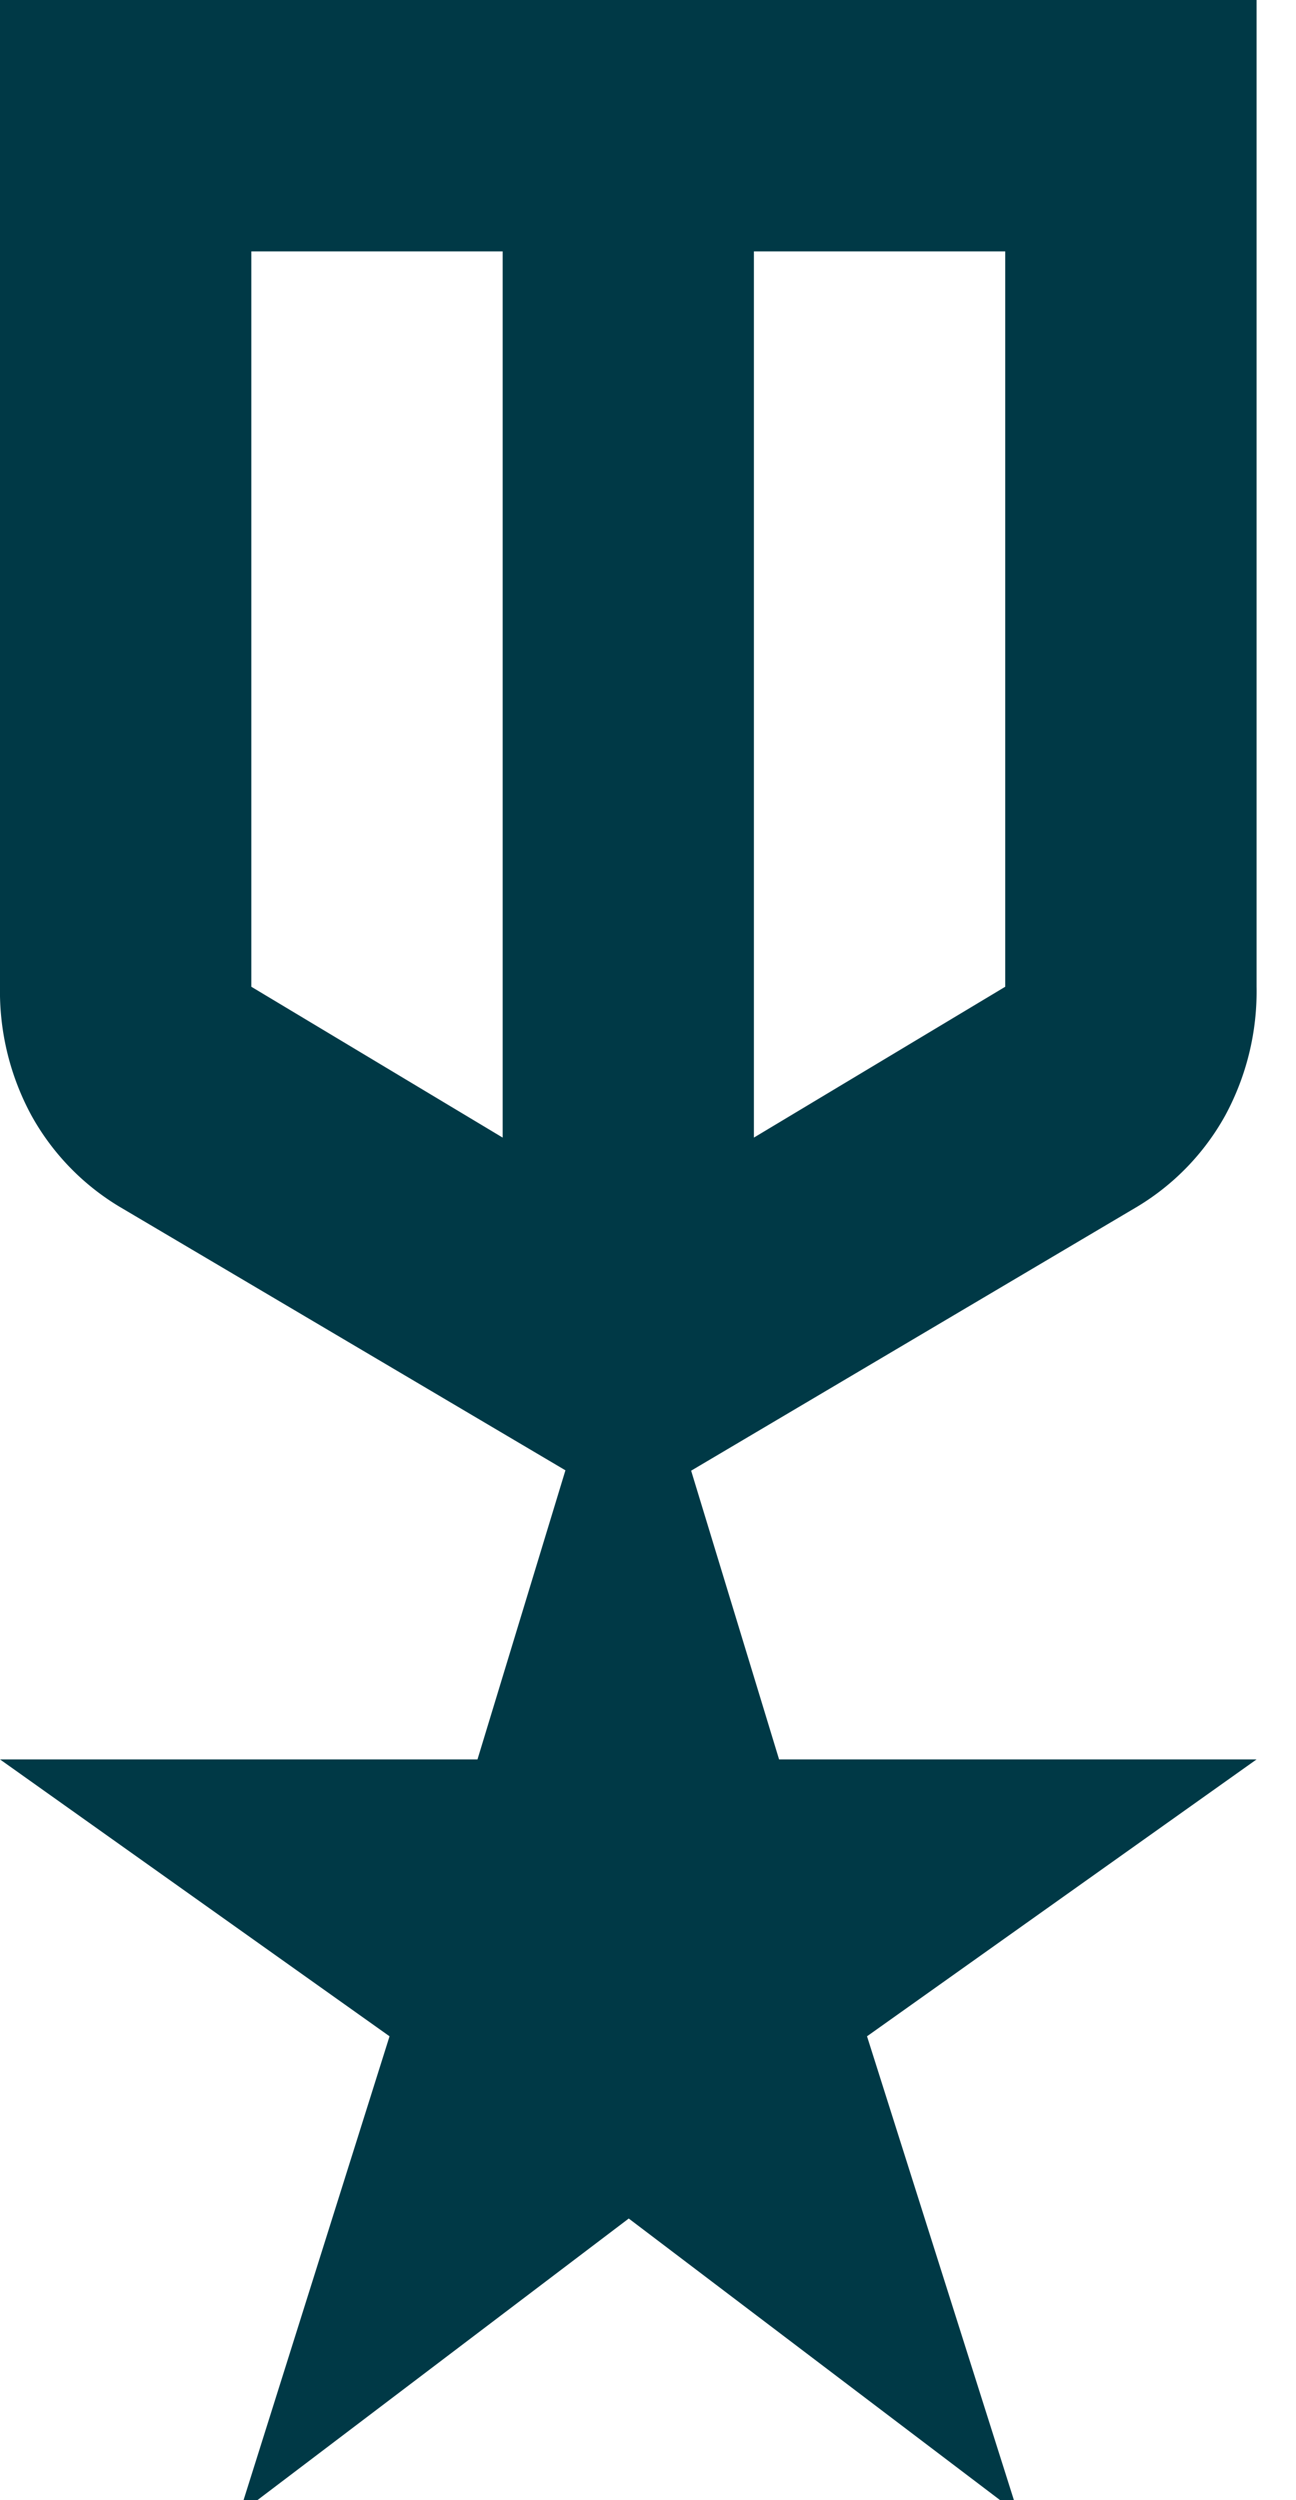 <svg id="Group_3271" data-name="Group 3271" xmlns="http://www.w3.org/2000/svg" xmlns:xlink="http://www.w3.org/1999/xlink" width="14" height="27" viewBox="0 0 14 27">
  <defs>
    <clipPath id="clip-path">
      <rect id="Rectangle_1117" data-name="Rectangle 1117" width="14" height="27" fill="#003946"/>
    </clipPath>
  </defs>
  <g id="Group_3270" data-name="Group 3270" clip-path="url(#clip-path)">
    <path id="Path_2840" data-name="Path 2840" d="M0,0H13.574V10.656a2.813,2.813,0,0,1-.339,1.391,2.642,2.642,0,0,1-.95.984L7.466,15.882,8.416,19h5.158L9.366,21.99,11,27.148l-4.208-3.19-4.208,3.19L4.208,21.99,0,19H5.158l.95-3.122L1.29,13.031a2.642,2.642,0,0,1-.95-.984A2.813,2.813,0,0,1,0,10.656ZM2.715,2.715v7.941L5.43,12.285V2.715Zm8.144,0H8.144v9.57l2.715-1.629Z" fill="#003946"/>
  </g>
</svg>
